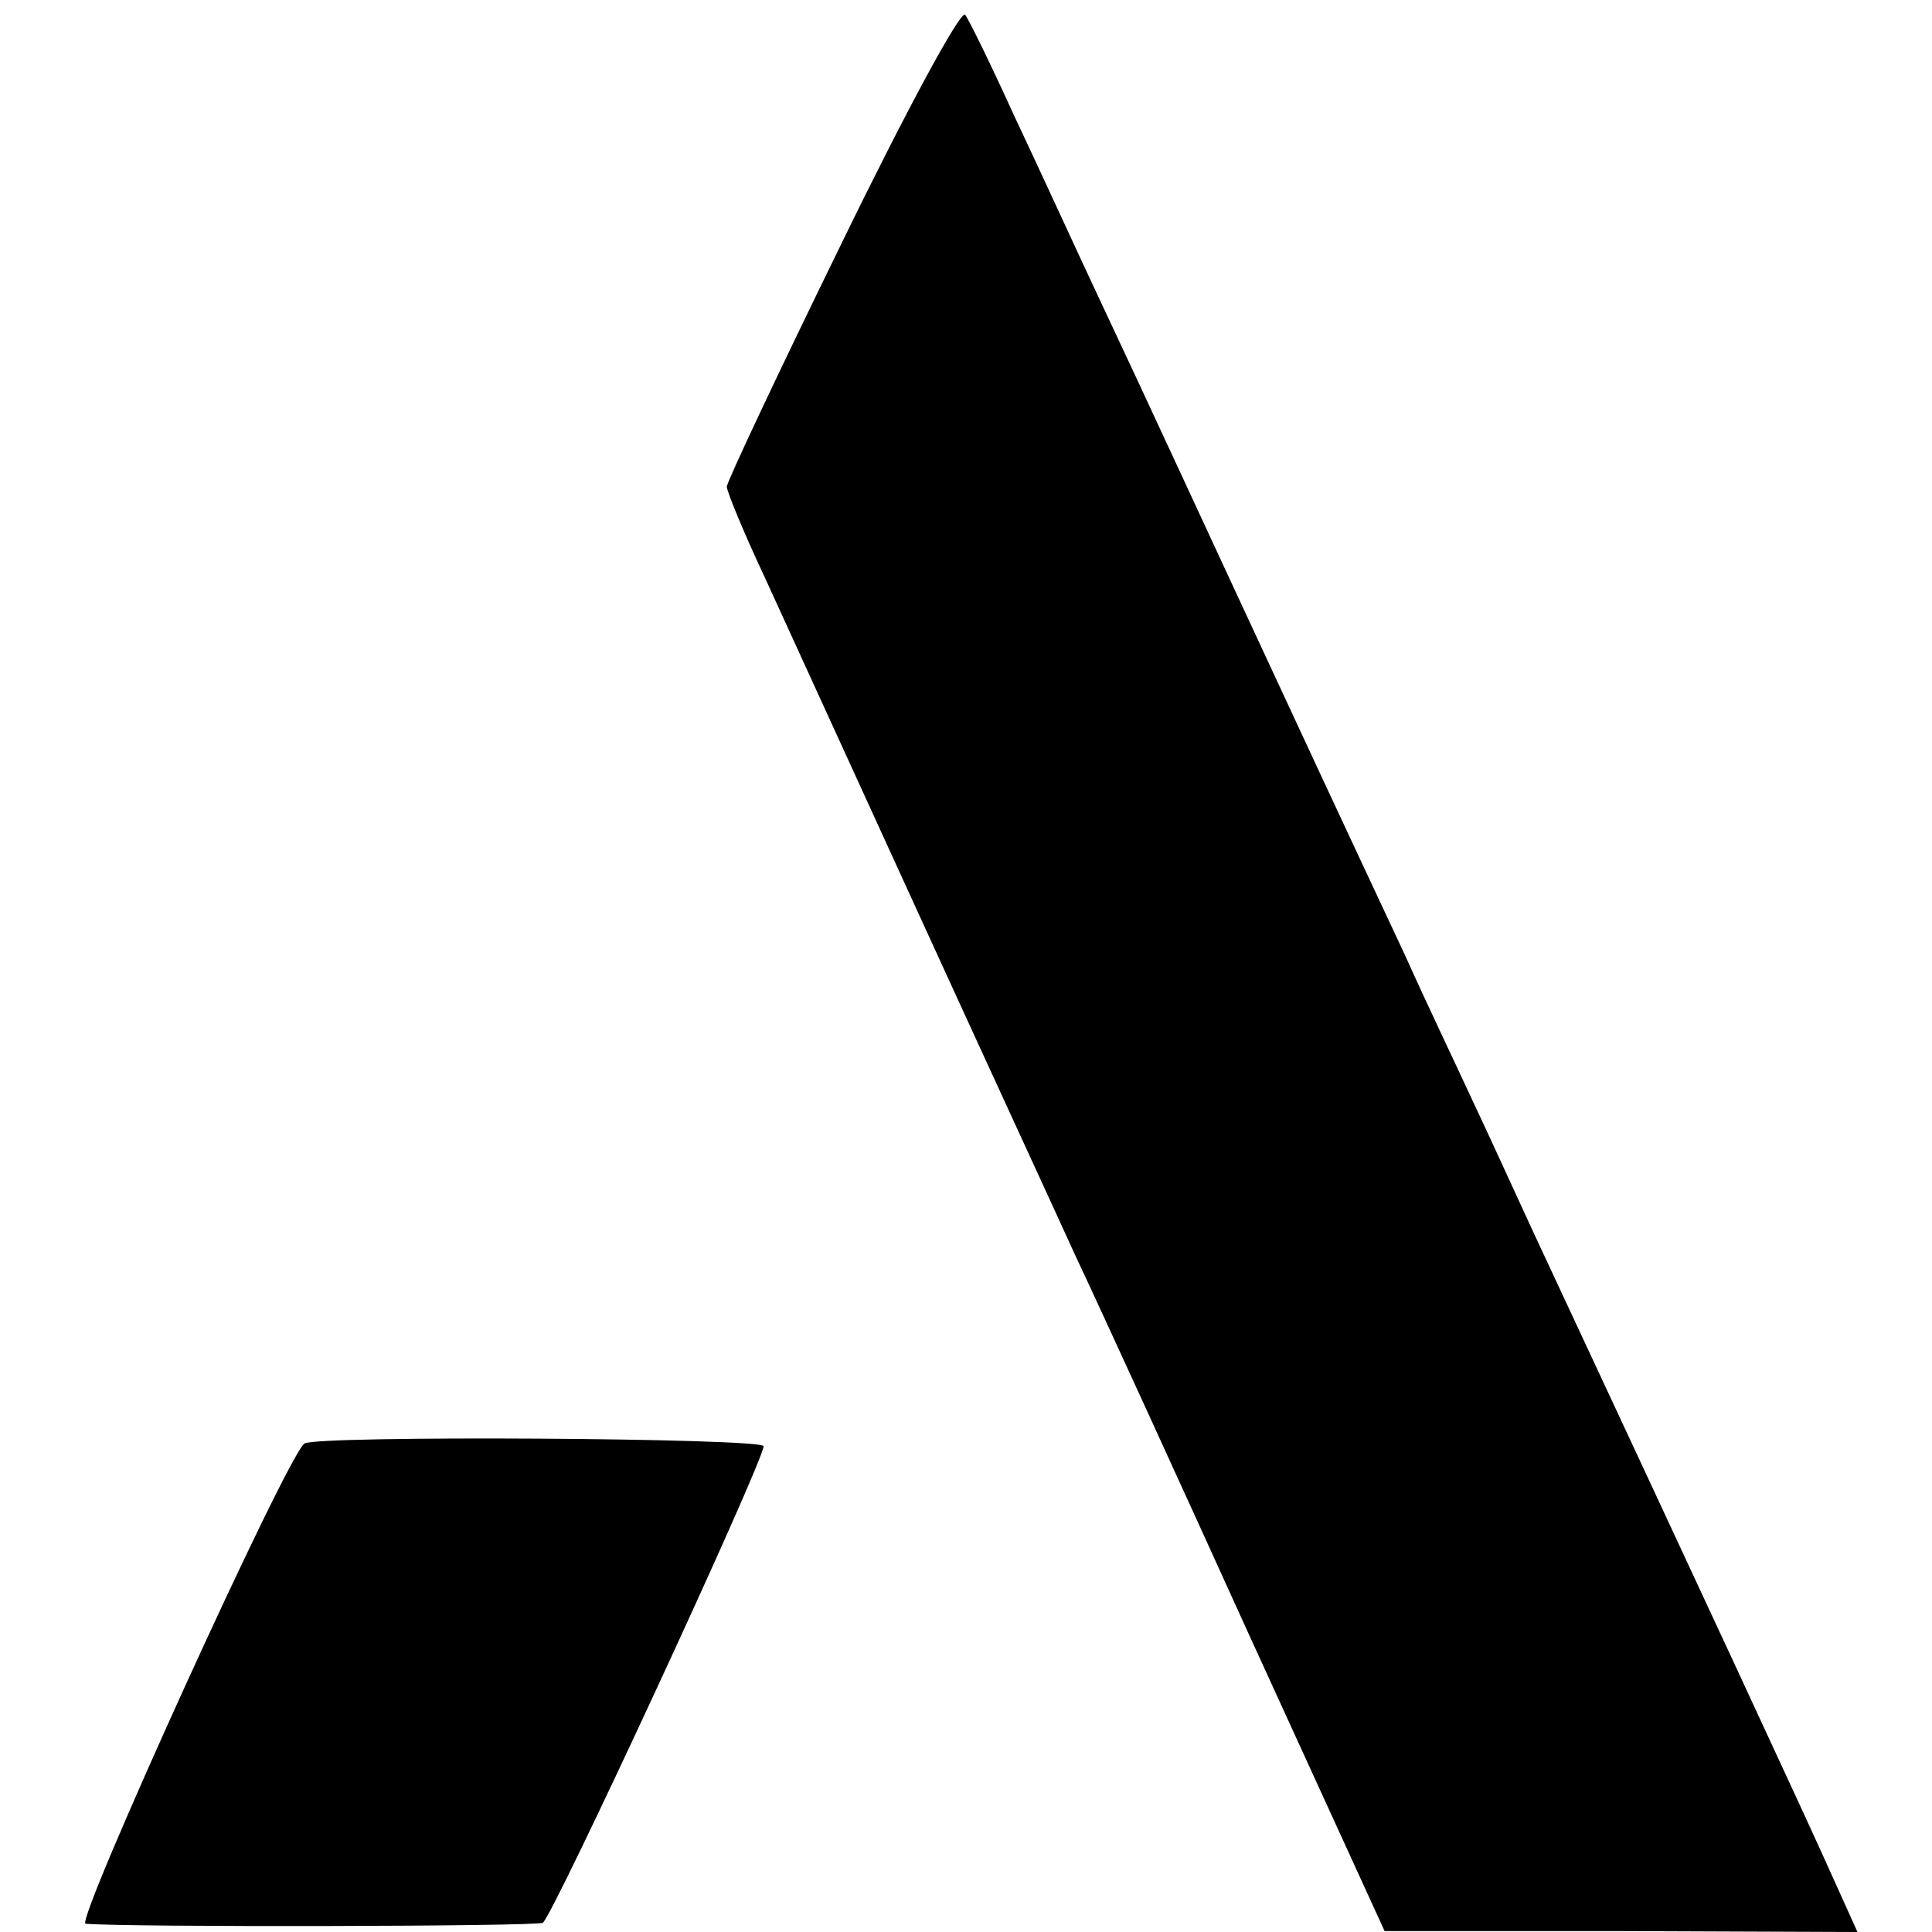 <?xml version="1.0" standalone="no"?>
<!DOCTYPE svg PUBLIC "-//W3C//DTD SVG 20010904//EN"
 "http://www.w3.org/TR/2001/REC-SVG-20010904/DTD/svg10.dtd">
<svg version="1.0" xmlns="http://www.w3.org/2000/svg"
 width="210pt" height="210pt" viewBox="0 0 210 210"
 preserveAspectRatio="xMidYMid meet">
<g transform="translate(0,210) scale(0.1,-0.1)"
fill="#000000" stroke="none">
<path d="M915 1836 c-69 -141 -125 -260 -125 -265 0 -5 18 -49 41 -98 22 -48
97 -212 166 -363 69 -151 147 -320 172 -375 26 -55 112 -243 191 -417 l145
-317 257 0 257 -1 -28 62 c-23 52 -148 321 -324 698 -19 41 -49 107 -67 145
-18 39 -51 108 -72 155 -22 47 -82 175 -133 285 -95 204 -136 294 -207 445
-22 47 -60 130 -86 185 -25 55 -49 104 -53 109 -5 5 -65 -106 -134 -248z"/>
<path d="M331 531 c-18 -11 -250 -521 -238 -522 45 -4 491 -3 497 1 11 7 239
499 240 518 0 9 -485 12 -499 3z"/>
</g>
</svg>
